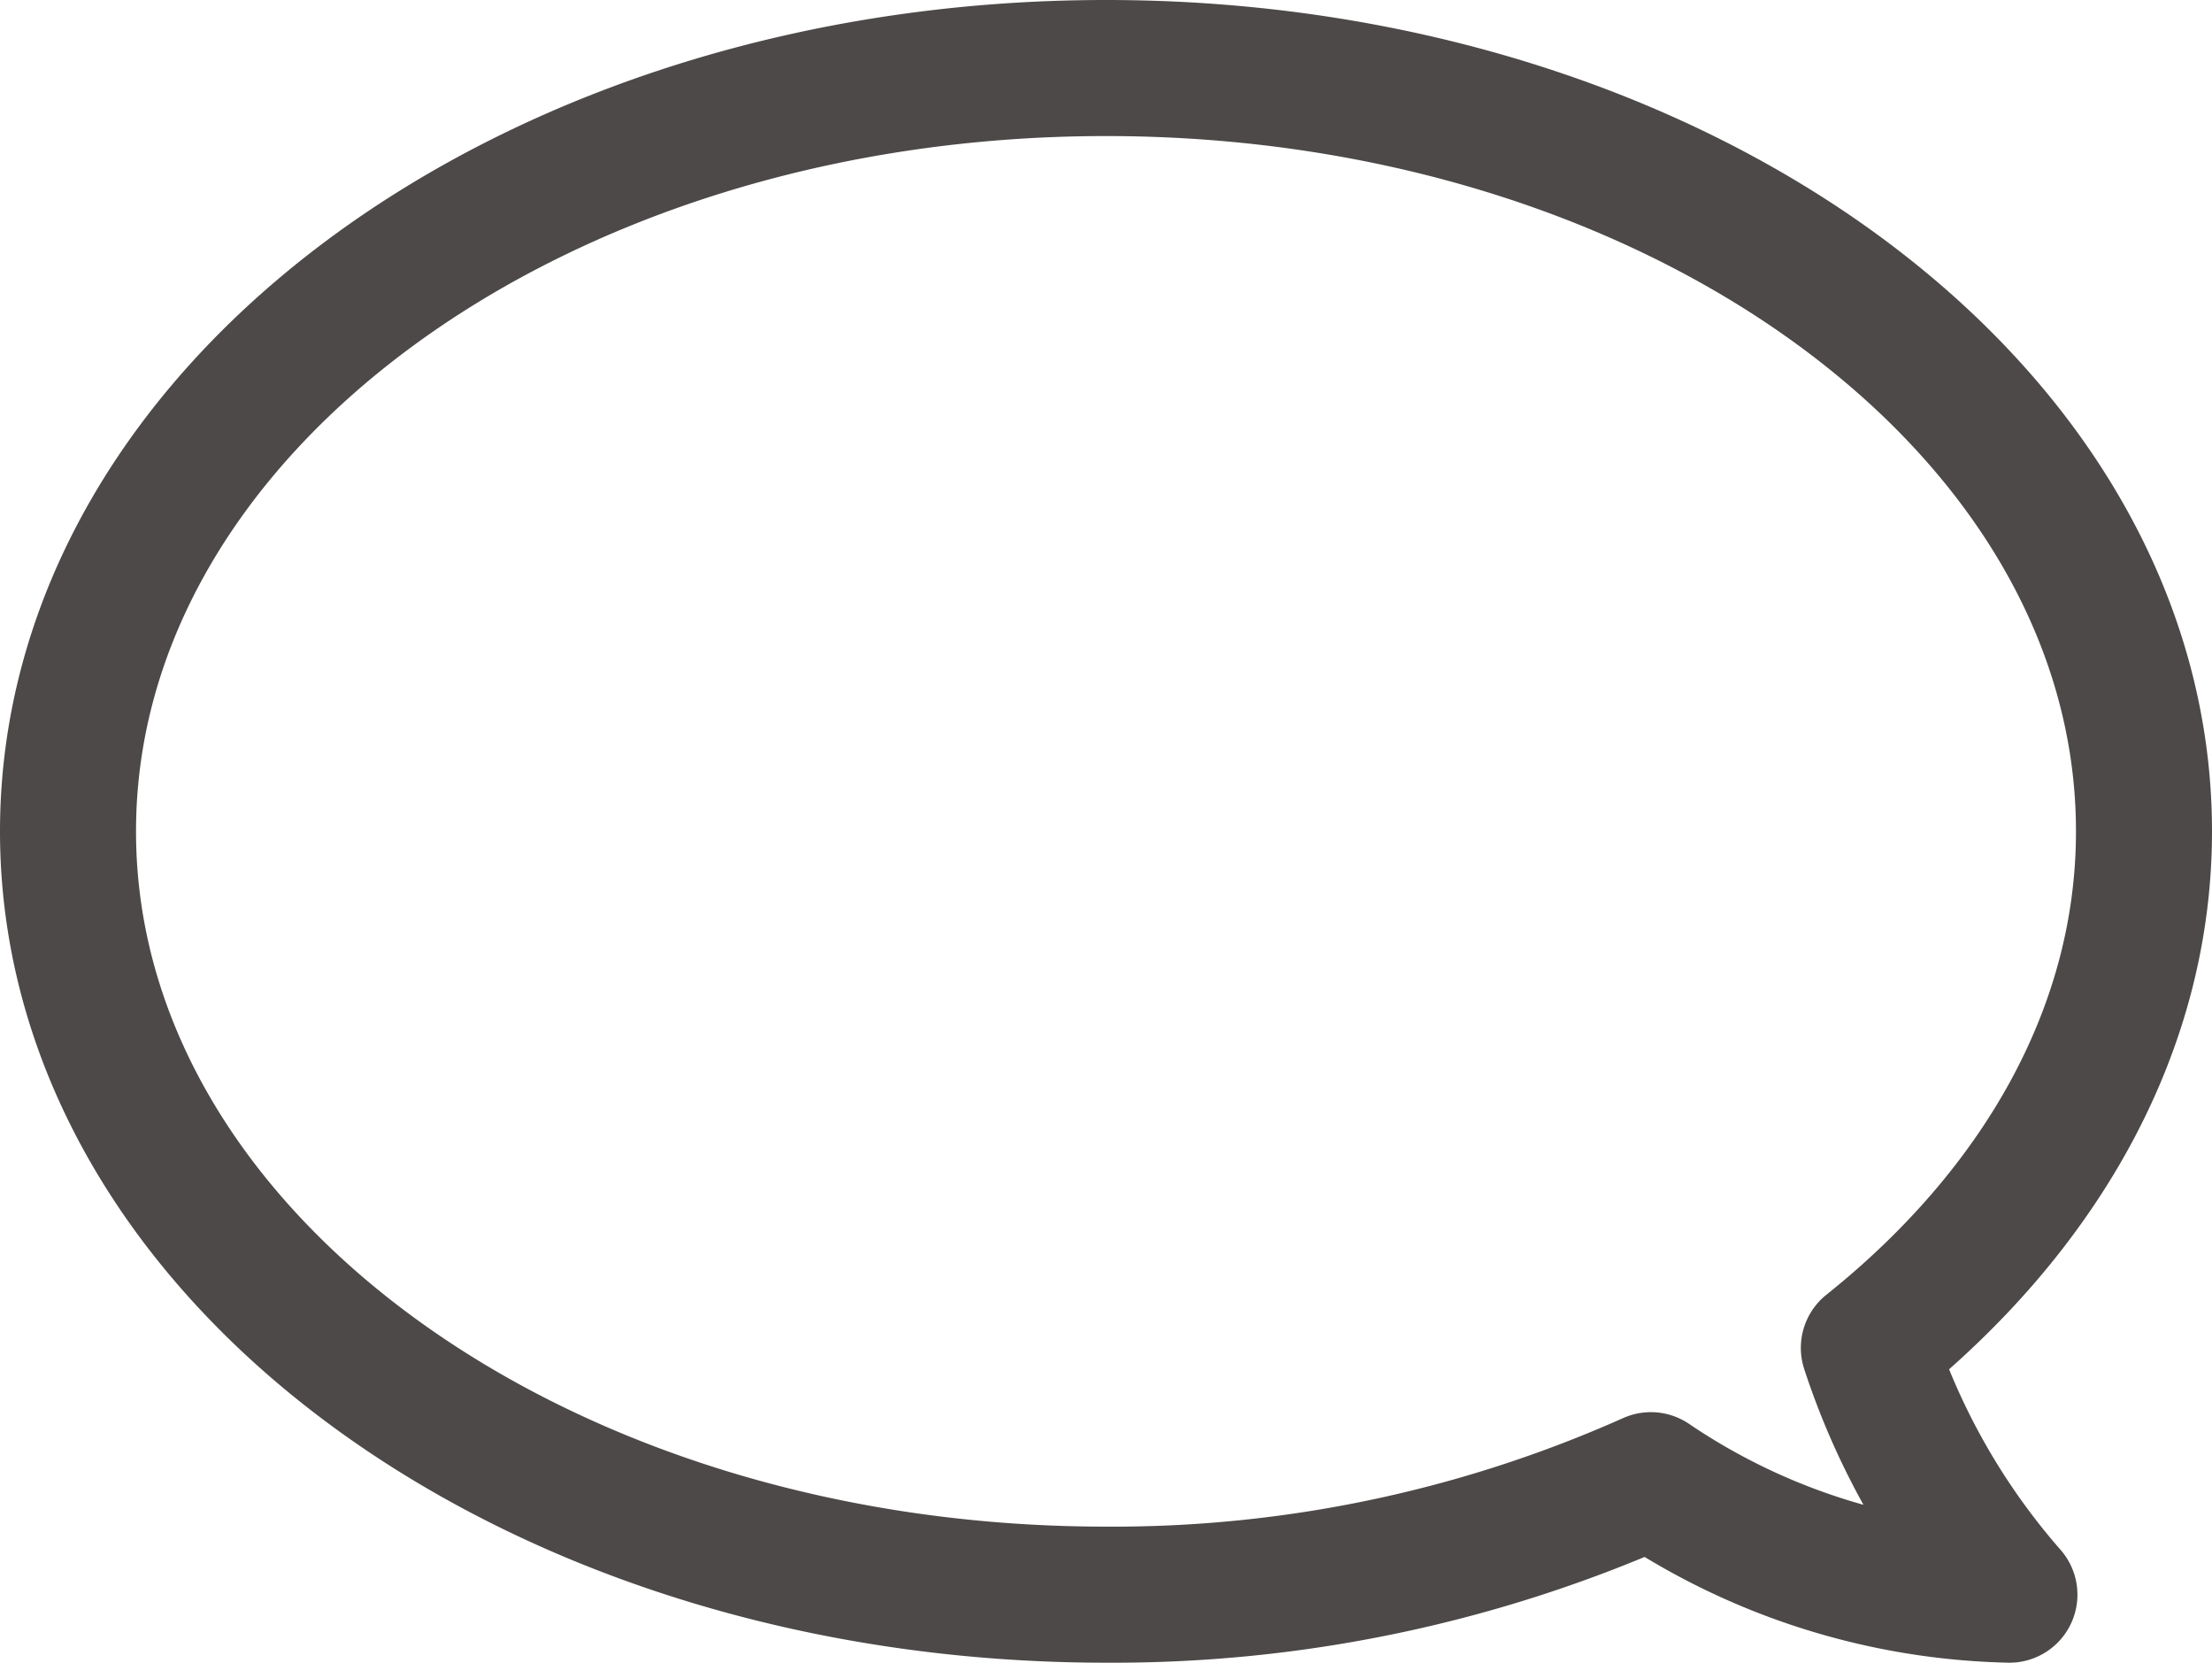 <svg xmlns="http://www.w3.org/2000/svg" width="48.785" height="36.66" viewBox="0 0 48.785 36.66">
  <defs>
    <style>
      .cls-1 {
        fill: none;
        stroke: #4c4948;
        stroke-linejoin: round;
        stroke-width: 3px;
        fill-rule: evenodd;
      }
    </style>
  </defs>
  <g id="レイヤー_2" data-name="レイヤー 2">
    <g id="相続相談">
      <path class="cls-1" d="M47.285,18.331c0-9.3-10.248-16.831-22.893-16.831S1.5,9.035,1.5,18.331,11.749,35.16,24.392,35.16A29.1,29.1,0,0,0,36.41,32.636a14.651,14.651,0,0,0,7.907,2.524,15.62,15.62,0,0,1-3.1-5.441C44.971,26.72,47.285,22.73,47.285,18.331Z"/>
    </g>
  </g>
</svg>
